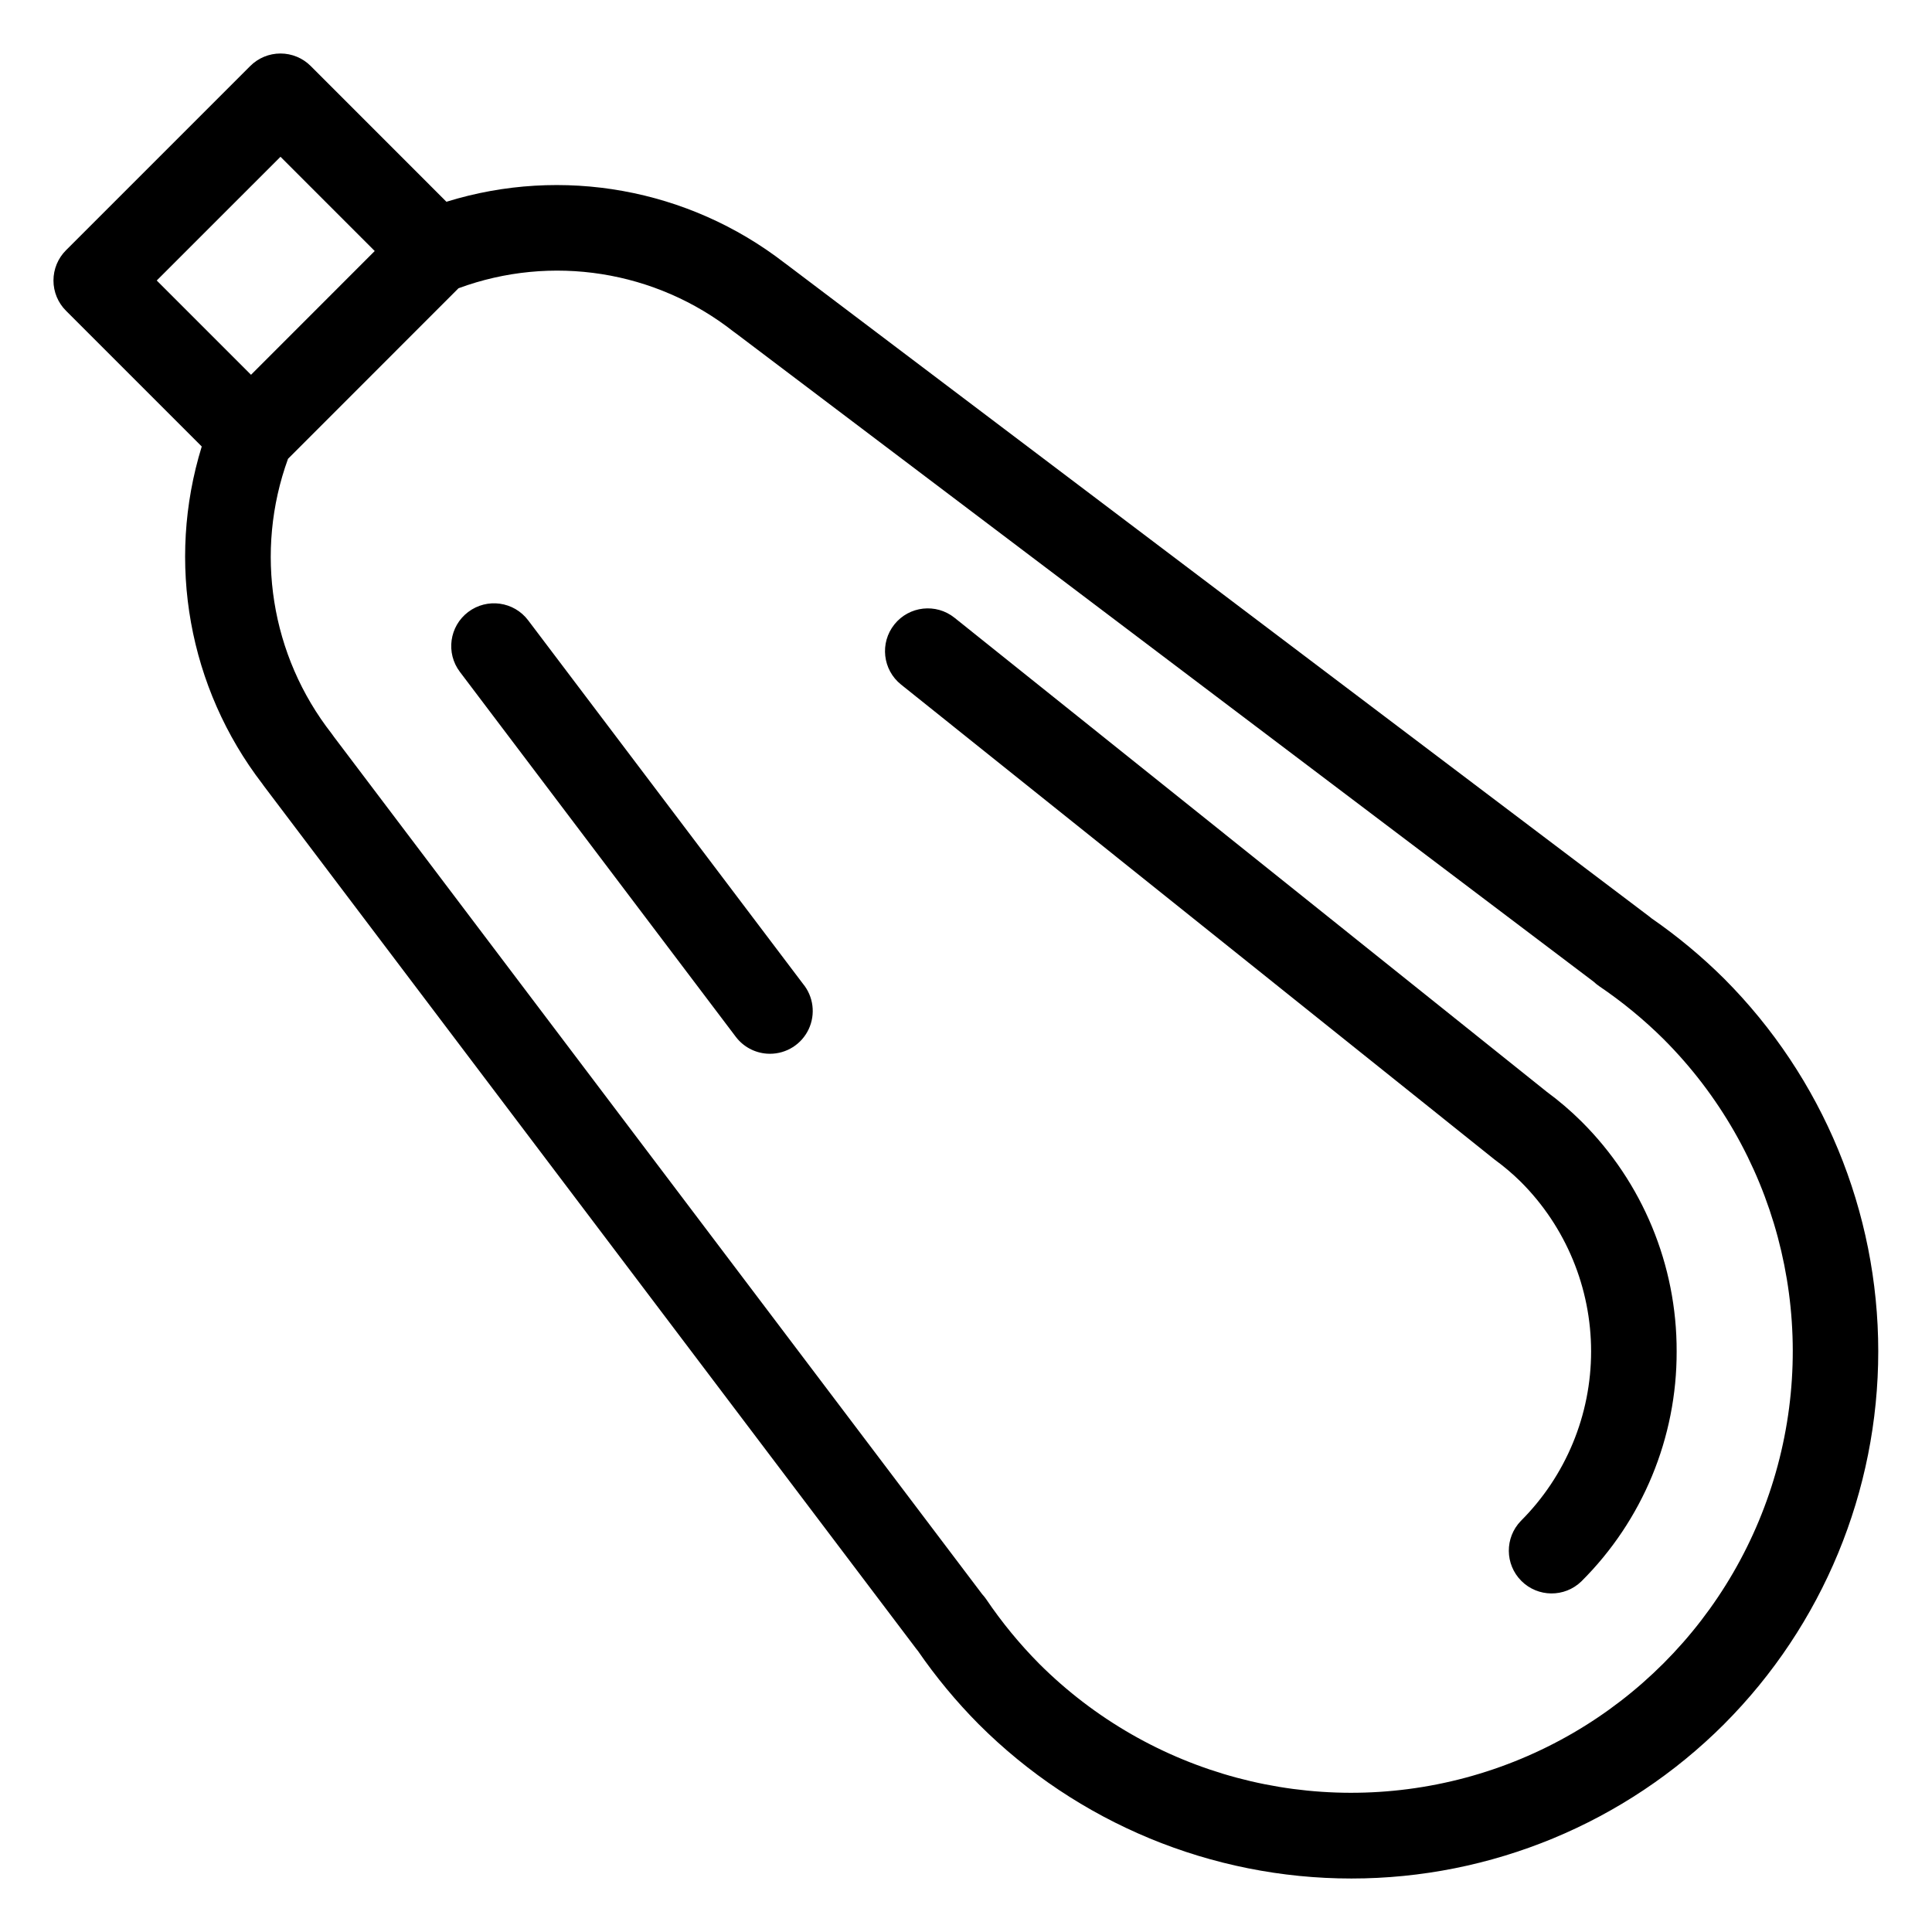 <?xml version="1.0" encoding="UTF-8"?>
<!-- Uploaded to: SVG Repo, www.svgrepo.com, Generator: SVG Repo Mixer Tools -->
<svg fill="#000000" width="800px" height="800px" version="1.1" viewBox="144 144 512 512" xmlns="http://www.w3.org/2000/svg">
 <path d="m588.33 502.13c0.062 22.875-9.031 44.824-25.25 60.953-4.445 4.309-11.527 4.254-15.906-0.125-4.379-4.375-4.434-11.457-0.125-15.906 11.914-11.91 18.609-28.07 18.609-44.918 0-16.848-6.695-33.004-18.609-44.918-2.168-2.141-4.496-4.113-6.961-5.91l-157.3-125.89c-4.891-3.914-5.68-11.047-1.766-15.938 3.91-4.887 11.047-5.68 15.934-1.766l156.97 125.64c3.246 2.383 6.305 5.004 9.164 7.84 16.215 16.125 25.301 38.07 25.238 60.938zm12.582 98.781c-26.199 26.195-61.734 40.914-98.781 40.914-37.051 0-72.586-14.715-98.785-40.91-5.922-5.969-11.297-12.453-16.066-19.375-0.137-0.16-0.27-0.324-0.398-0.496l-172.96-228.76c-0.137-0.184-0.27-0.367-0.395-0.559v0.004c-19.543-25.43-25.531-58.758-16.062-89.398l-35.977-35.98c-2.129-2.125-3.32-5.008-3.32-8.012 0-3.008 1.191-5.891 3.32-8.016l48.824-48.824c2.125-2.129 5.008-3.32 8.016-3.32 3.008 0 5.891 1.191 8.016 3.32l35.965 35.973c30.707-9.523 64.125-3.488 89.562 16.172 0.137 0.094 0.27 0.191 0.402 0.293l228.78 172.93c0.215 0.16 0.418 0.328 0.621 0.5 6.867 4.75 13.301 10.098 19.227 15.98 26.16 26.219 40.852 61.742 40.855 98.781 0 37.039-14.691 72.562-40.848 98.785zm-390.39-357.59 32.785-32.797-24.973-24.98-32.797 32.793zm374.36 176.07c-5.25-5.203-10.969-9.906-17.086-14.047-0.512-0.352-0.992-0.738-1.438-1.164l-227.2-171.74c-0.258-0.168-0.504-0.348-0.746-0.543v0.004c-20.648-16.246-48.25-20.602-72.902-11.512l-45.184 45.203c-8.957 24.648-4.582 52.172 11.57 72.832 0.227 0.289 0.438 0.582 0.637 0.887l171.75 227.16c0.383 0.418 0.734 0.859 1.059 1.324 4.141 6.125 8.844 11.852 14.043 17.102 29.574 29.523 72.648 41.039 113.01 30.211 40.363-10.828 71.887-42.355 82.711-82.715 10.824-40.363-0.695-83.434-30.223-113zm-300.92-111.01c-3.773-4.992-10.883-5.981-15.879-2.207-4.996 3.777-5.984 10.887-2.207 15.879l73.121 96.715c1.98 2.617 5 4.242 8.27 4.465 0.258 0.02 0.516 0.027 0.777 0.027 4.394 0.004 8.395-2.535 10.262-6.508 1.871-3.977 1.277-8.676-1.527-12.059z"/>
</svg>